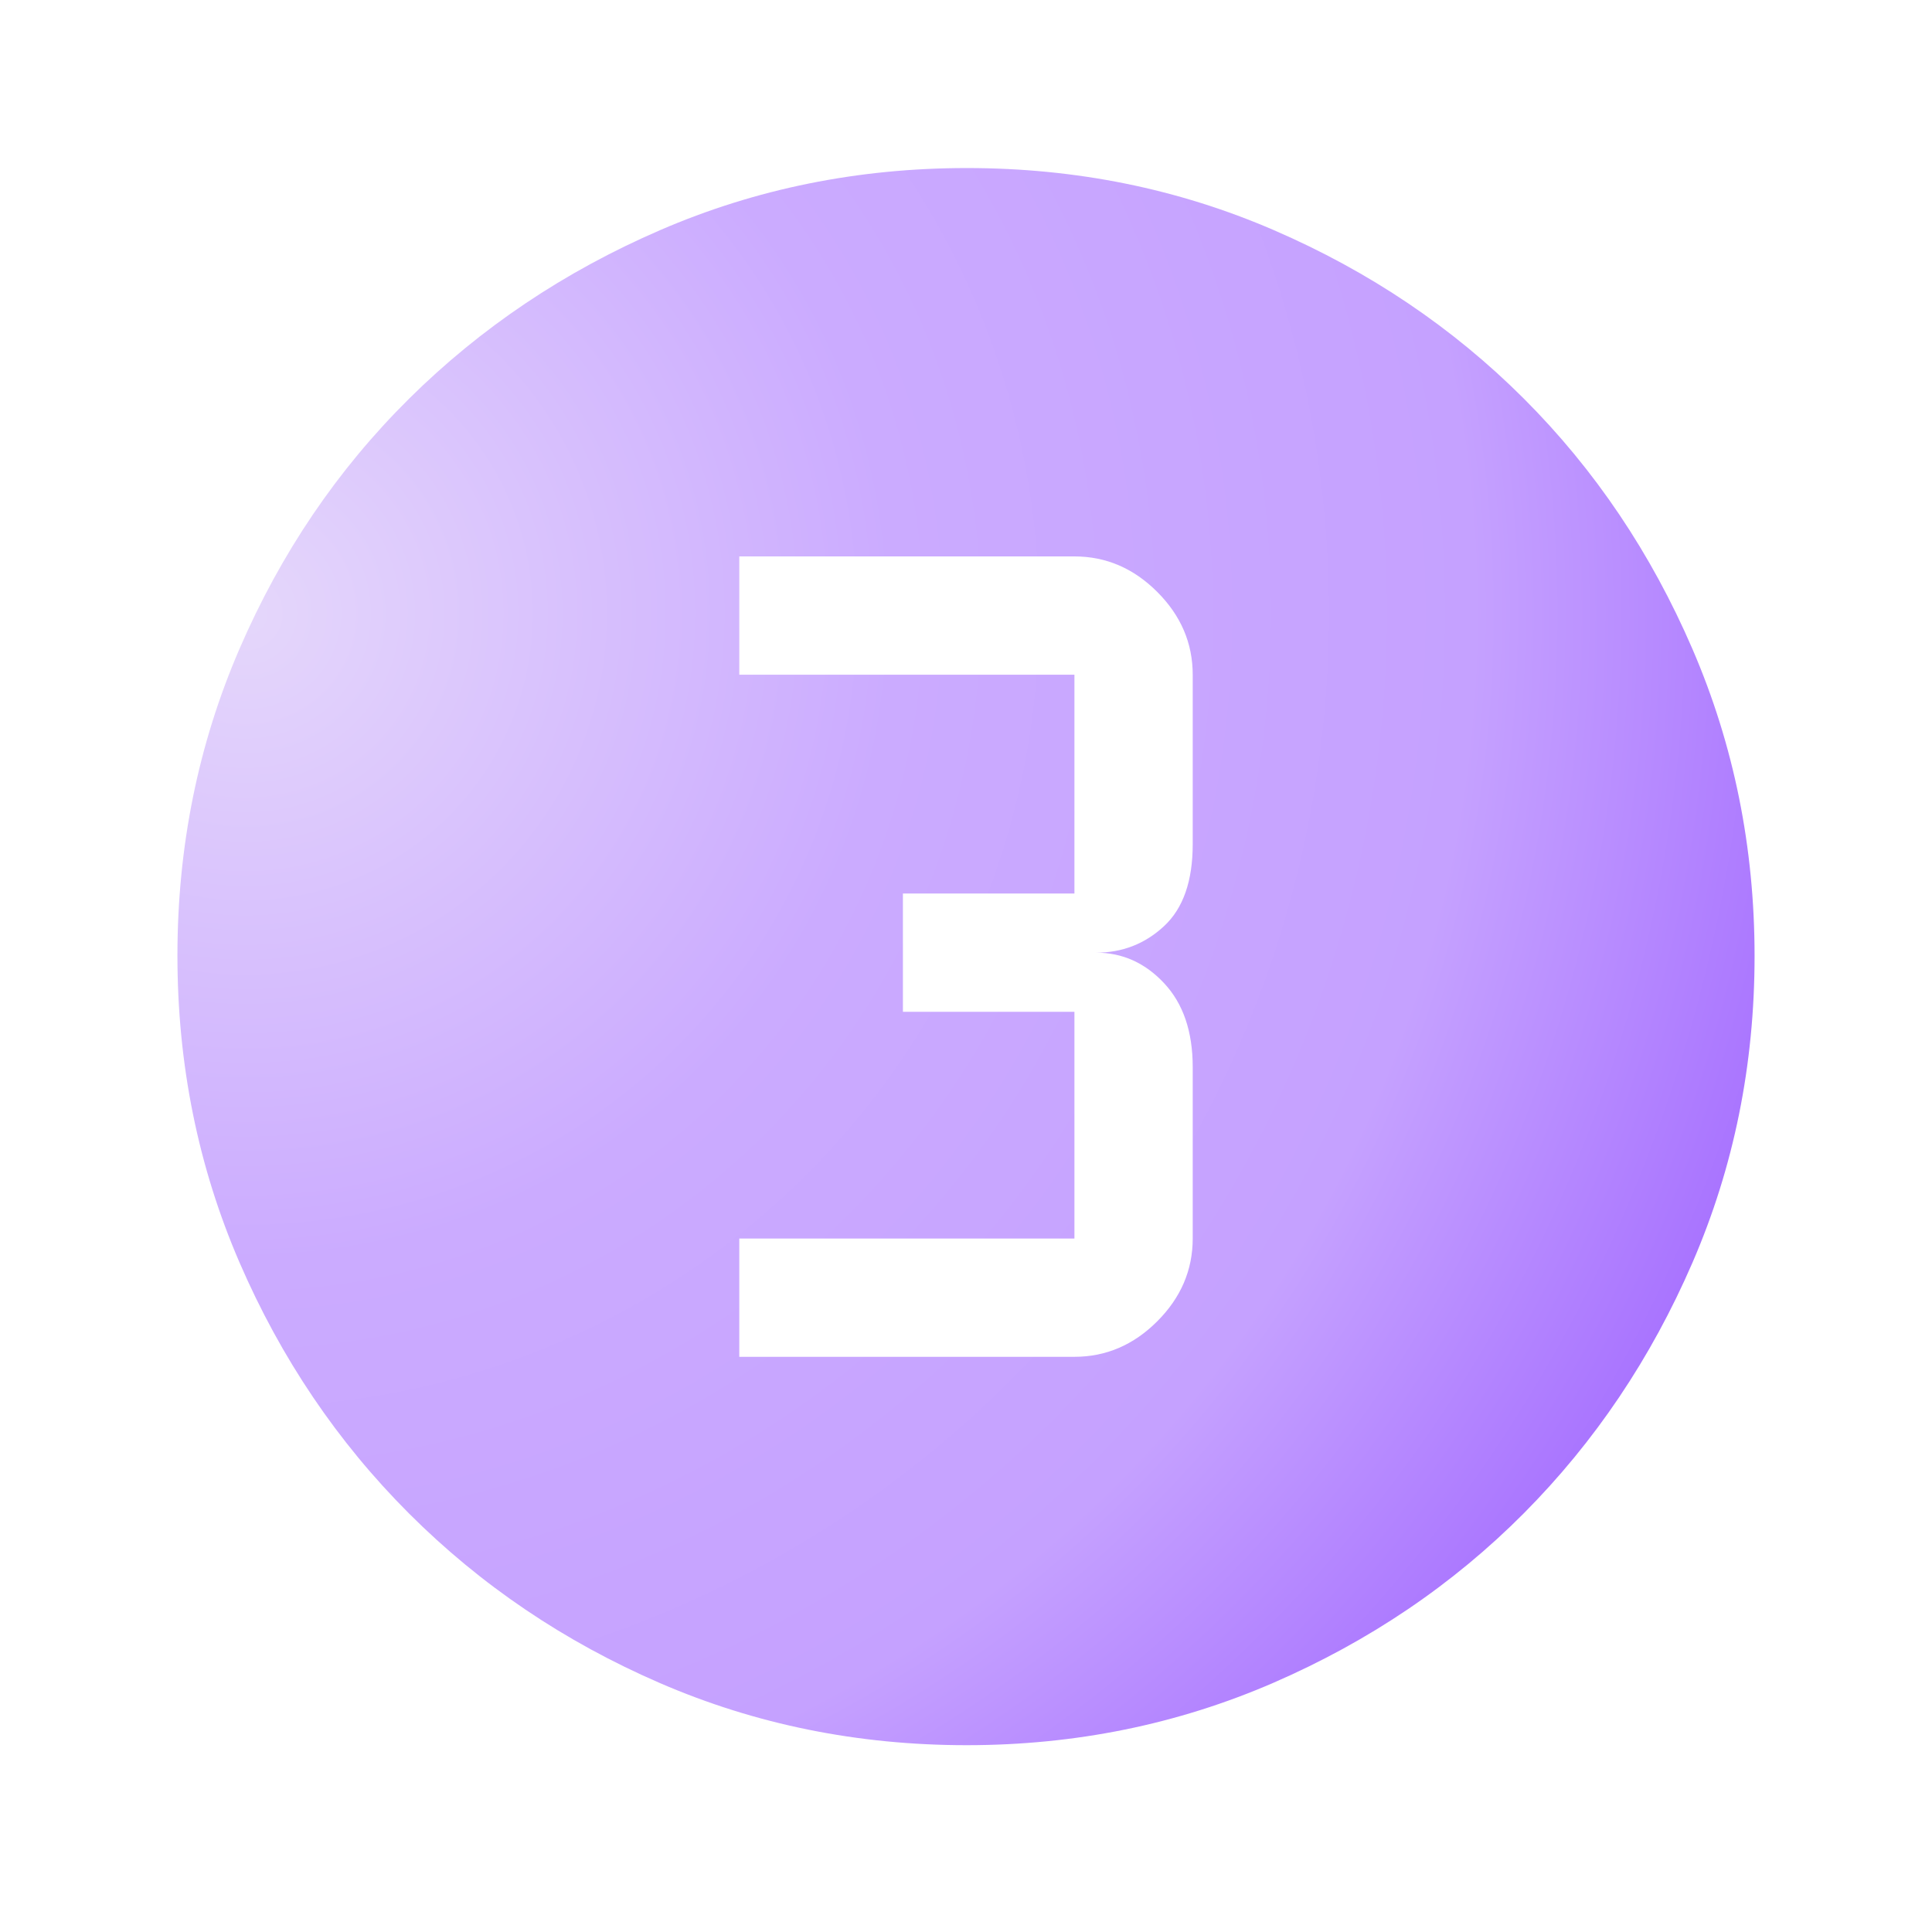 <svg width="49" height="49" viewBox="0 0 49 49" fill="none" xmlns="http://www.w3.org/2000/svg">
<g id="counter_3">
<mask id="mask0_935_15255" style="mask-type:alpha" maskUnits="userSpaceOnUse" x="0" y="0" width="49" height="49">
<rect id="Bounding box" x="0.5" y="0.262" width="48" height="48" fill="#D9D9D9"/>
</mask>
<g mask="url(#mask0_935_15255)">
<path id="counter_3_2" d="M24.514 44.262C21.756 44.262 19.164 43.737 16.738 42.687C14.313 41.637 12.192 40.203 10.375 38.387C8.558 36.57 7.125 34.448 6.075 32.02C5.025 29.592 4.5 26.997 4.5 24.237C4.5 21.476 5.025 18.882 6.075 16.454C7.125 14.026 8.558 11.912 10.375 10.112C12.192 8.312 14.314 6.887 16.742 5.837C19.17 4.787 21.764 4.262 24.525 4.262C27.286 4.262 29.88 4.787 32.308 5.837C34.736 6.887 36.85 8.312 38.65 10.112C40.45 11.912 41.875 14.028 42.925 16.462C43.975 18.895 44.5 21.491 44.5 24.248C44.5 27.006 43.975 29.598 42.925 32.023C41.875 34.449 40.45 36.567 38.65 38.378C36.85 40.188 34.733 41.621 32.3 42.678C29.867 43.734 27.271 44.262 24.514 44.262ZM18.75 34.412H27.25C28.05 34.412 28.75 34.112 29.35 33.512C29.95 32.912 30.25 32.212 30.25 31.412V27.062C30.25 26.162 30.008 25.453 29.525 24.937C29.042 24.42 28.467 24.162 27.8 24.162C28.467 24.162 29.042 23.937 29.525 23.487C30.008 23.037 30.25 22.345 30.25 21.412V17.112C30.25 16.312 29.95 15.612 29.35 15.012C28.75 14.412 28.05 14.112 27.25 14.112H18.75V17.112H27.25V22.662H22.9V25.662H27.25V31.412H18.75V34.412Z" fill="url(#paint0_radial_935_15255)"/>
</g>
</g>
<defs>
<radialGradient id="paint0_radial_935_15255" cx="0" cy="0" r="1" gradientUnits="userSpaceOnUse" gradientTransform="translate(5.939 15.703) rotate(13.31) scale(62.92)">
<stop stop-color="#E5D7FB"/>
<stop offset="0.264" stop-color="#CBABFF"/>
<stop offset="0.5" stop-color="#C5A1FF"/>
<stop offset="1" stop-color="#6507FF"/>
</radialGradient>
</defs>
</svg>
